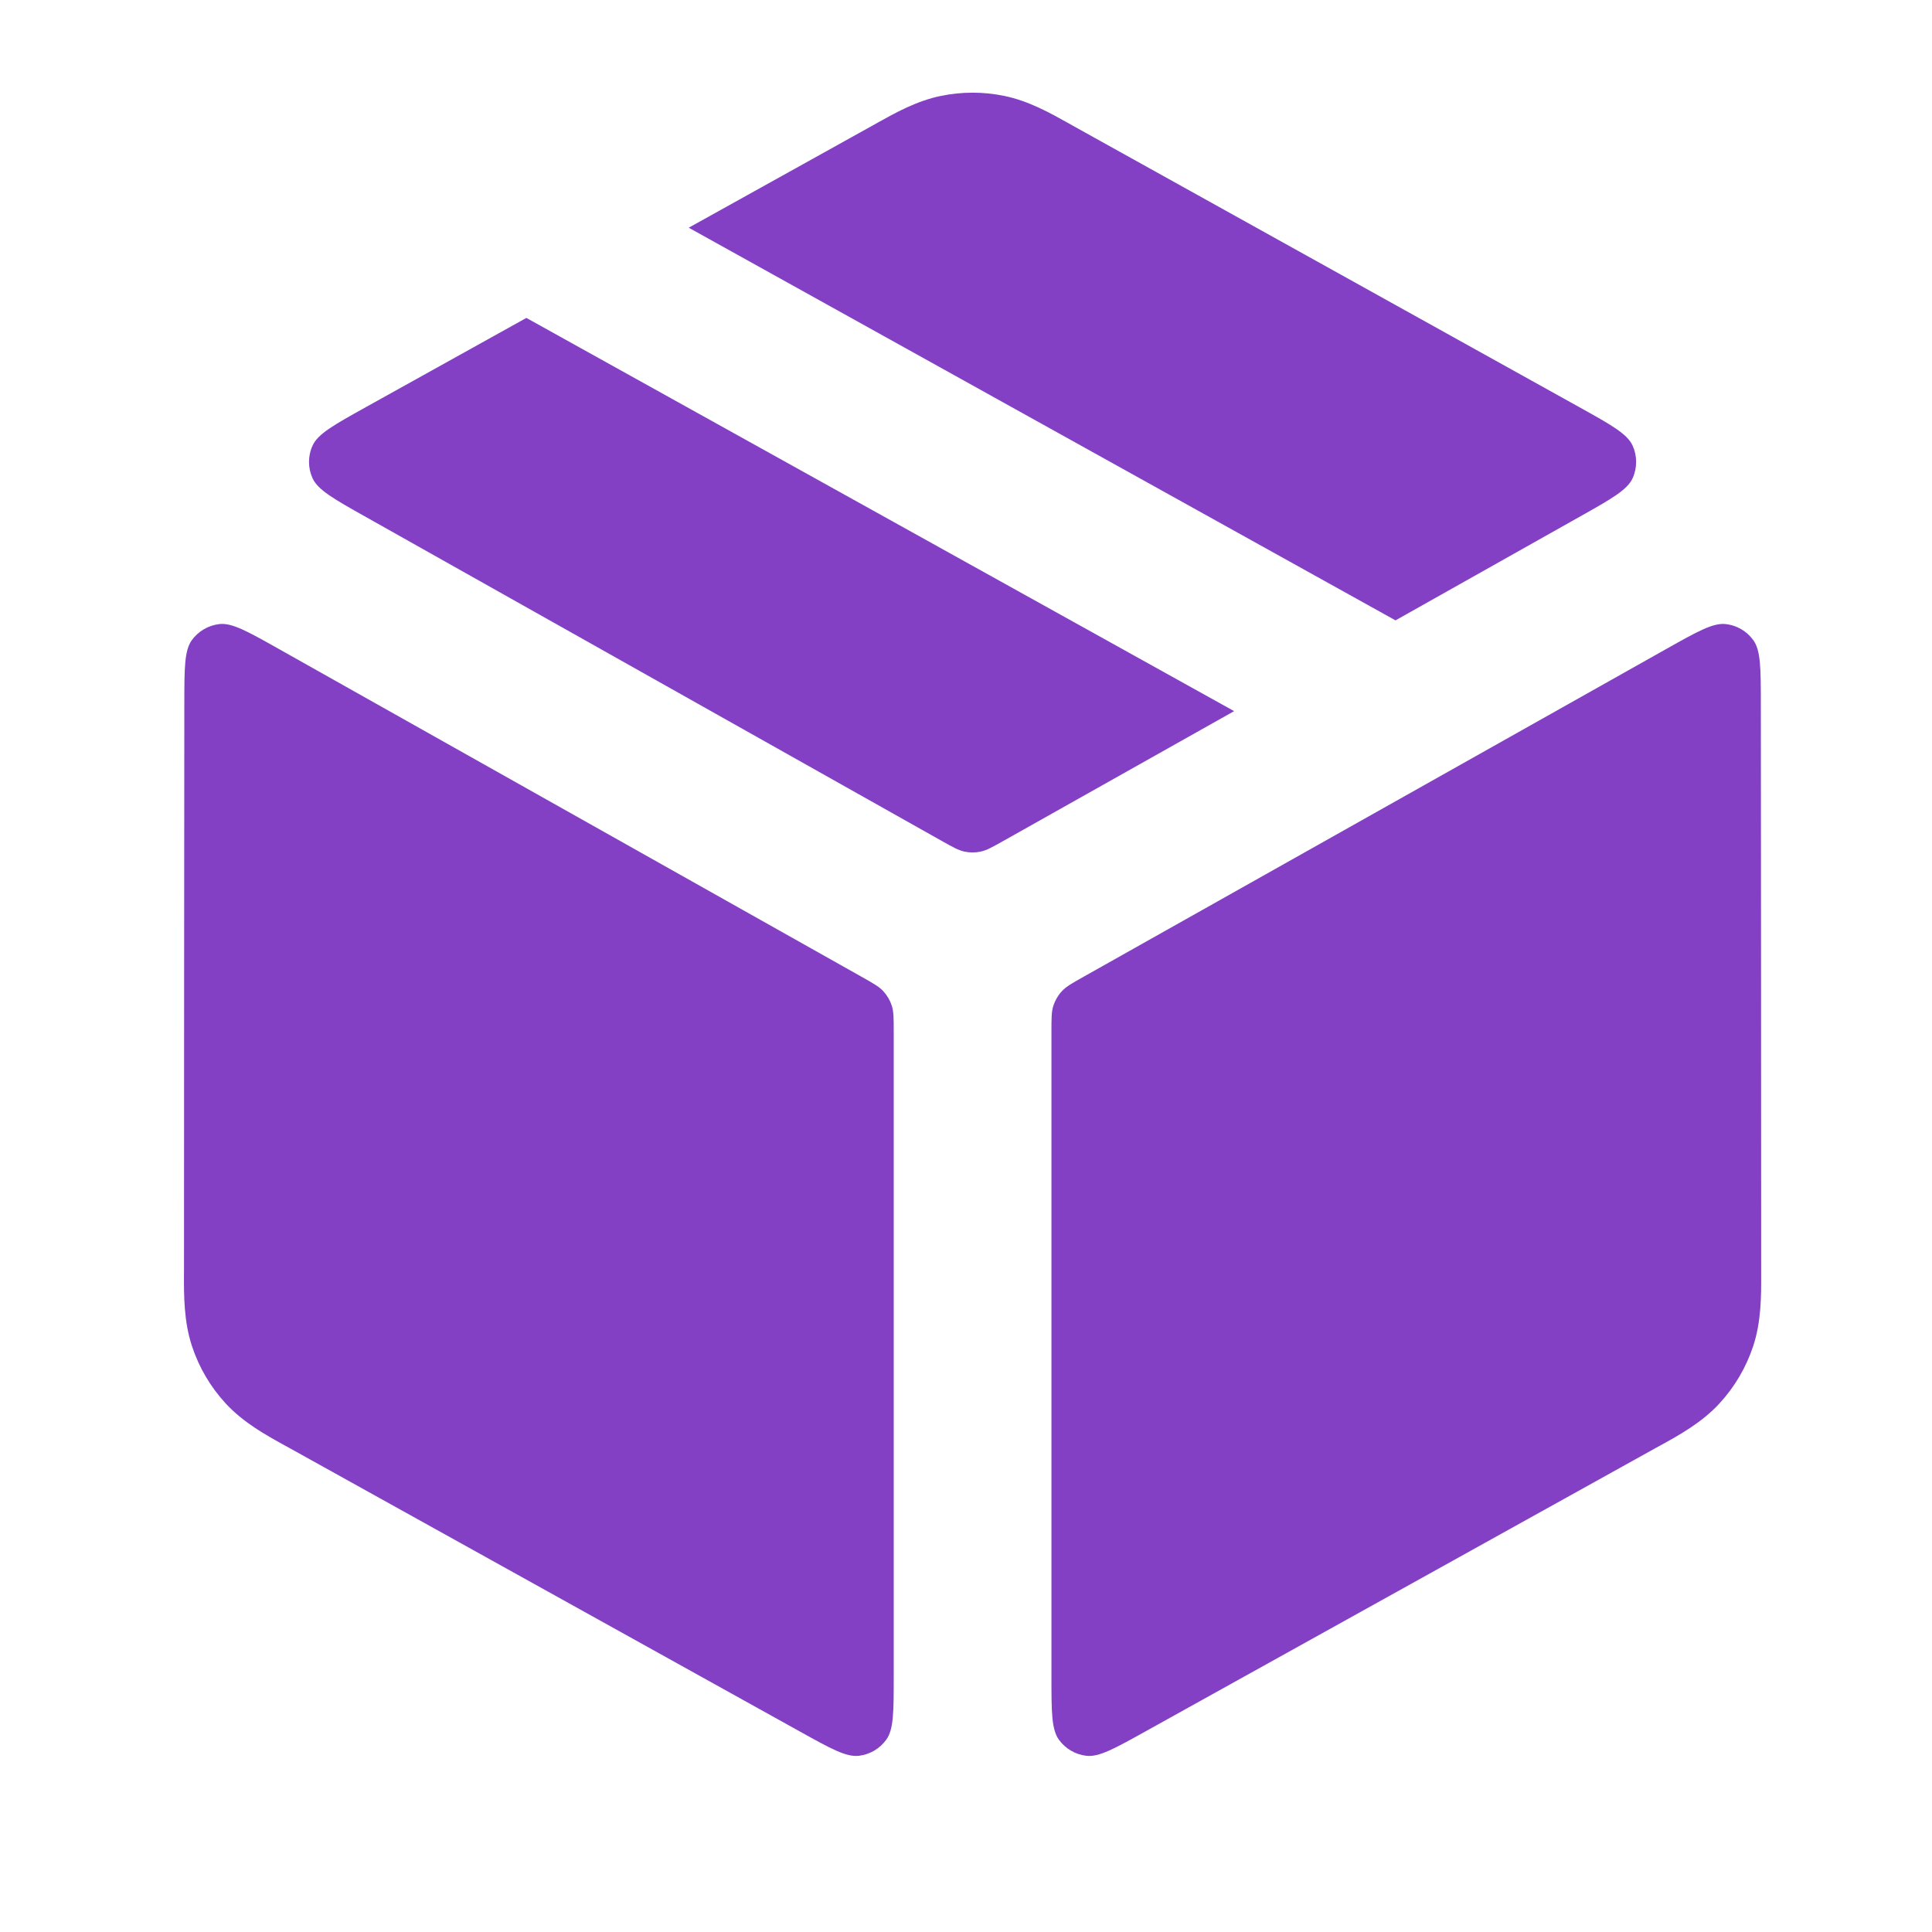 <svg width="49" height="49" viewBox="0 0 49 49" fill="none" xmlns="http://www.w3.org/2000/svg">
<path d="M25.473 2.433C24.941 2.323 24.393 2.323 23.861 2.433C23.246 2.559 22.697 2.867 22.26 3.111L22.141 3.178C20.833 3.904 19.19 4.818 17.468 5.775L35.393 15.734L40.051 13.113C40.866 12.655 41.274 12.426 41.409 12.125C41.526 11.863 41.525 11.563 41.407 11.302C41.27 11.002 40.862 10.775 40.045 10.321C36.682 8.452 30.718 5.137 27.192 3.178L27.073 3.111C26.636 2.867 26.087 2.559 25.473 2.433Z" fill="#8340C4"/>
<path d="M31.3 18.036L13.35 8.063C11.831 8.908 10.414 9.695 9.288 10.321C8.472 10.775 8.063 11.002 7.927 11.302C7.808 11.563 7.807 11.863 7.925 12.125C8.06 12.426 8.467 12.655 9.282 13.113L23.882 21.326C24.168 21.487 24.311 21.567 24.463 21.599C24.597 21.627 24.736 21.627 24.87 21.599C25.022 21.567 25.165 21.487 25.451 21.326L31.3 18.036Z" fill="#8340C4"/>
<path d="M44.659 17.843C44.658 16.946 44.657 16.498 44.468 16.236C44.303 16.008 44.05 15.859 43.77 15.828C43.449 15.792 43.057 16.012 42.274 16.452L27.482 24.773C27.185 24.94 27.037 25.023 26.929 25.142C26.833 25.246 26.761 25.37 26.717 25.504C26.667 25.656 26.667 25.827 26.667 26.167V42.518C26.667 43.412 26.667 43.859 26.855 44.121C27.019 44.349 27.271 44.498 27.551 44.531C27.871 44.568 28.26 44.352 29.04 43.919C32.372 42.068 38.43 38.705 41.992 36.725L42.118 36.656C42.581 36.401 43.162 36.081 43.608 35.596C43.994 35.178 44.286 34.681 44.465 34.141C44.672 33.515 44.669 32.852 44.667 32.324L44.667 32.18C44.667 28.254 44.662 21.575 44.659 17.843Z" fill="#8340C4"/>
<path d="M21.783 44.531C21.463 44.568 21.073 44.352 20.294 43.919C16.961 42.068 10.904 38.705 7.341 36.725L7.215 36.656C6.753 36.401 6.172 36.081 5.725 35.596C5.339 35.178 5.047 34.681 4.869 34.141C4.662 33.515 4.664 32.852 4.666 32.324L4.667 32.18C4.667 28.254 4.672 21.575 4.675 17.843C4.676 16.946 4.676 16.498 4.865 16.236C5.03 16.008 5.284 15.86 5.564 15.828C5.885 15.792 6.276 16.012 7.059 16.452L21.851 24.773C22.148 24.94 22.297 25.023 22.405 25.142C22.5 25.246 22.573 25.37 22.617 25.504C22.667 25.657 22.667 25.827 22.667 26.168V42.518C22.667 43.412 22.667 43.859 22.479 44.121C22.315 44.349 22.062 44.498 21.783 44.531Z" fill="#8340C4"/>
</svg>
